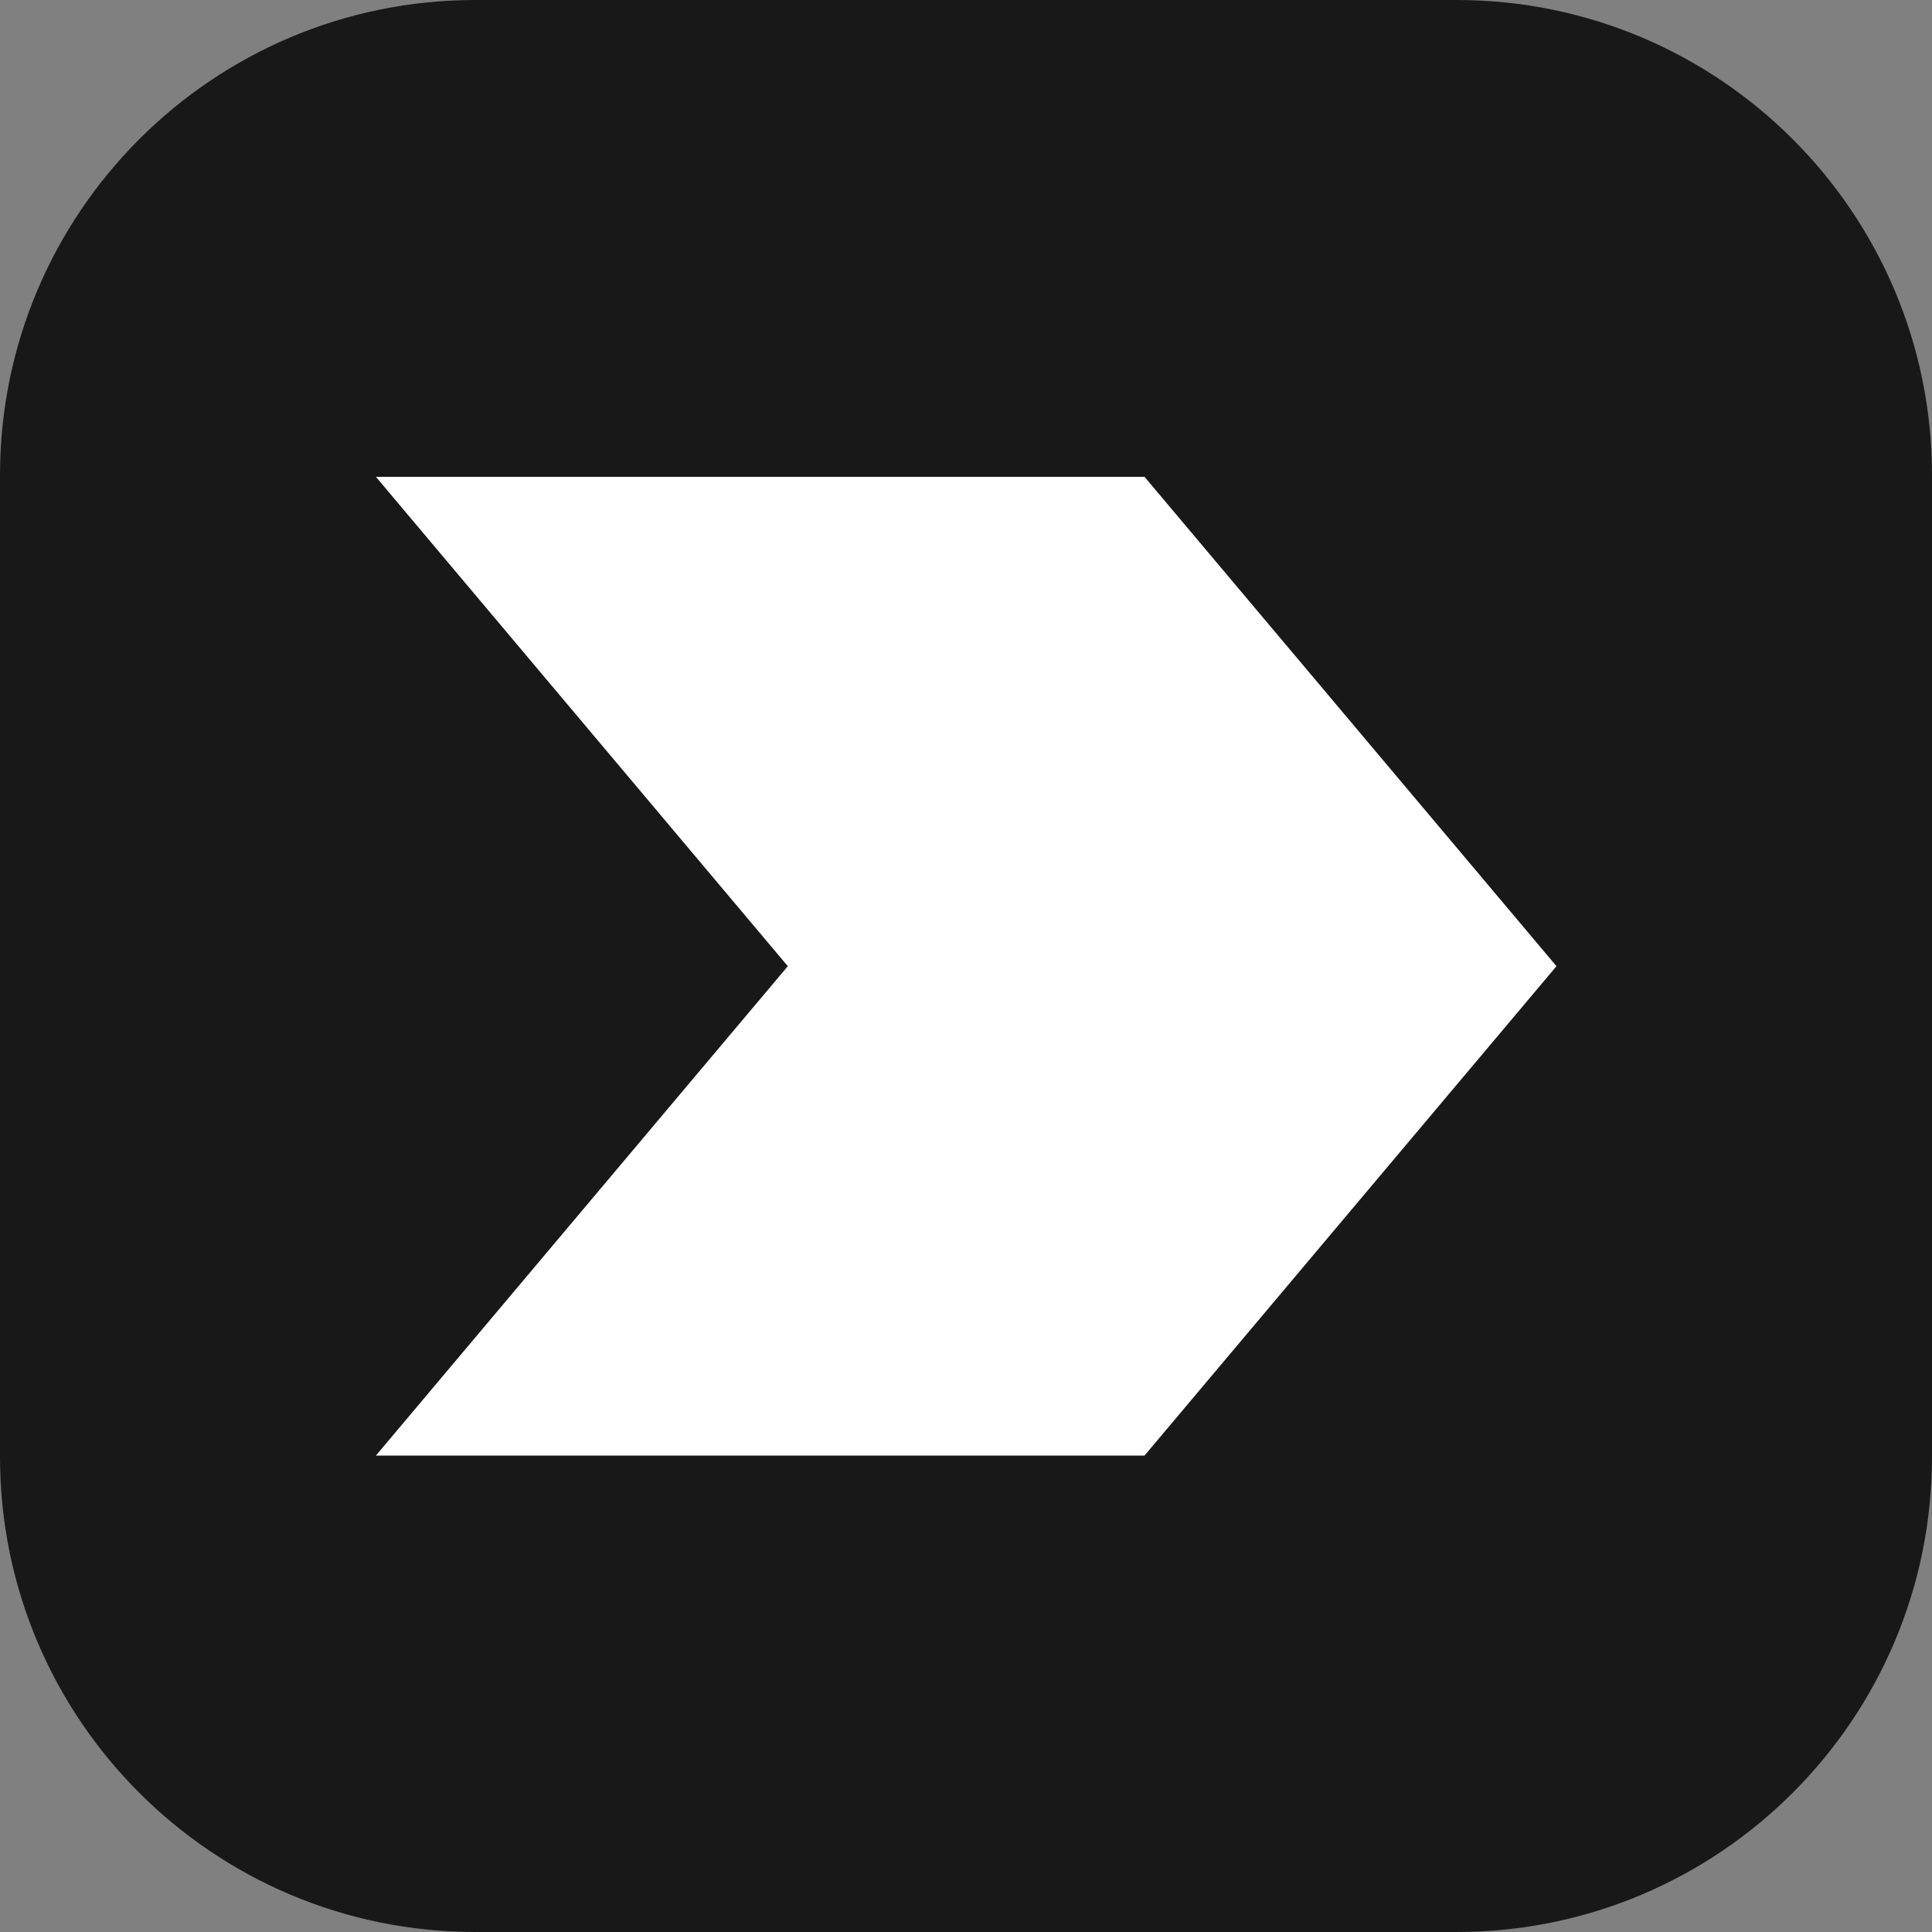 <?xml version="1.0" encoding="UTF-8"?> <svg xmlns="http://www.w3.org/2000/svg" width="30" height="30" viewBox="0 0 30 30" fill="none"><rect x="0" y="0" width="30" height="30" fill="#808080" stroke="none"/><g clip-path="url(#clip0_1656_251)"><path d="M22.619 0H7.381C3.305 0 0 3.305 0 7.381V22.619C0 26.695 3.305 30 7.381 30H22.619C26.695 30 30 26.695 30 22.619V7.381C30 3.305 26.695 0 22.619 0Z" fill="#191818"></path><path fill-rule="evenodd" clip-rule="evenodd" d="M5.837 22.602L12.233 15.003L5.837 7.404H17.772L24.169 15.003L17.772 22.602H5.837Z" fill="white"></path></g><defs><clipPath id="clip0_1656_251"><rect width="30" height="30" fill="white"></rect></clipPath></defs></svg> 